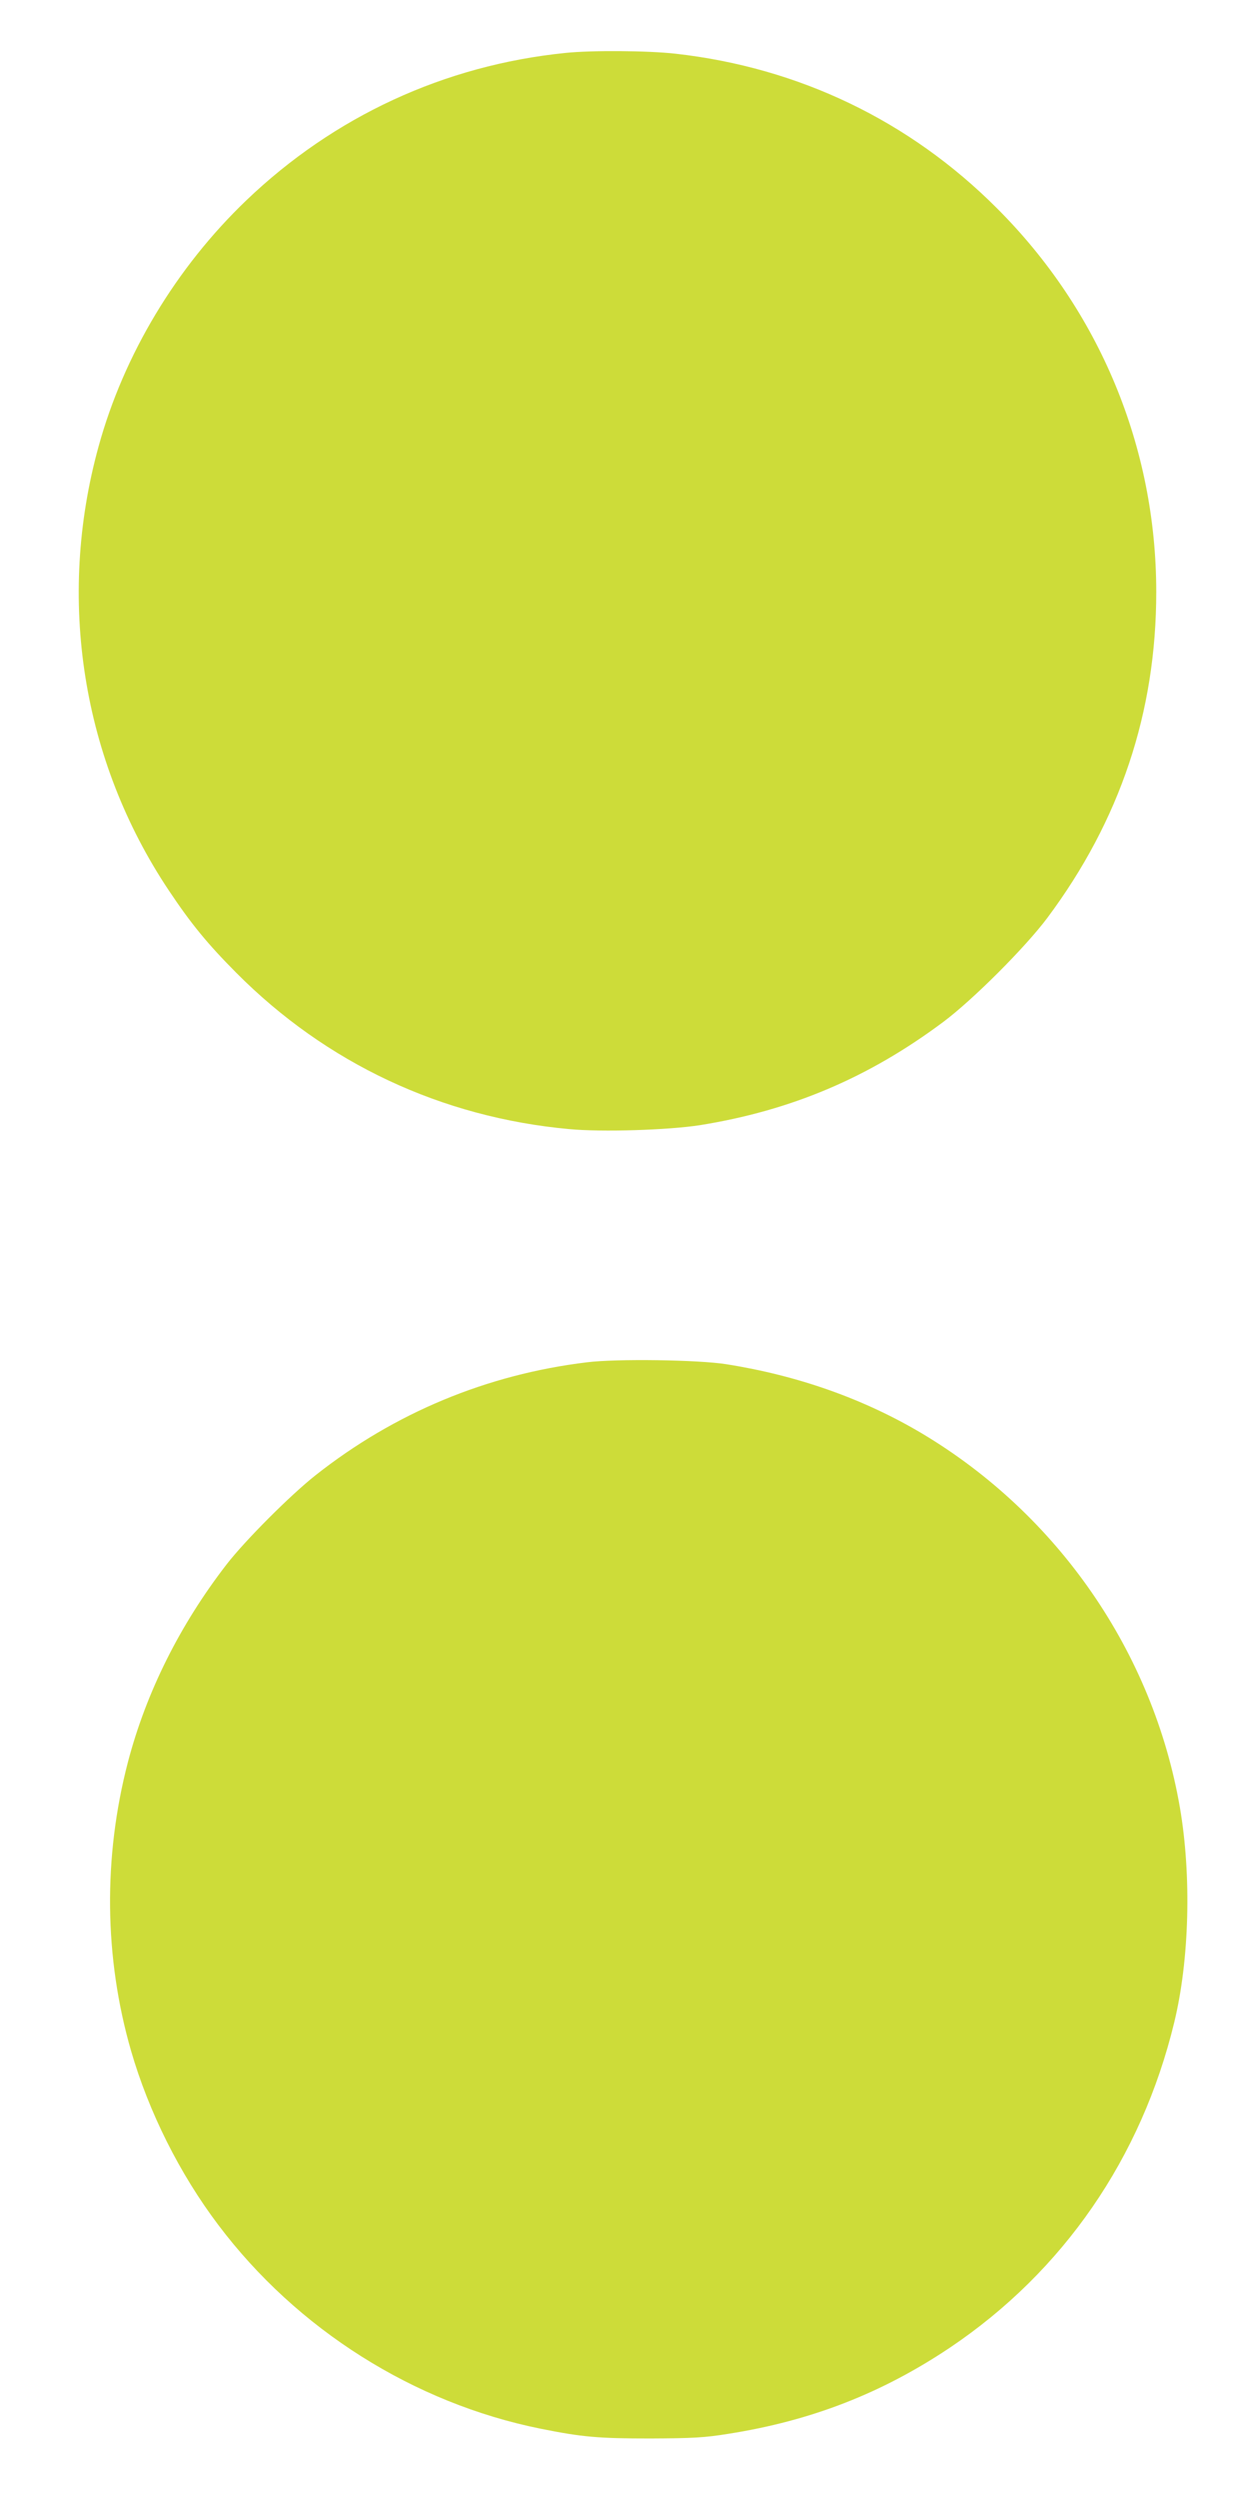 <?xml version="1.0" standalone="no"?>
<!DOCTYPE svg PUBLIC "-//W3C//DTD SVG 20010904//EN"
 "http://www.w3.org/TR/2001/REC-SVG-20010904/DTD/svg10.dtd">
<svg version="1.0" xmlns="http://www.w3.org/2000/svg"
 width="640pt" height="1280pt" viewBox="0 0 640 1280"
 preserveAspectRatio="xMidYMid meet">
<g transform="translate(0,1280) scale(0.1,-0.1)"
fill="#cddc39" stroke="none">
<path d="M2895 12529 c-620 -63 -1185 -325 -1634 -755 -359 -344 -627 -790
-756 -1259 -216 -782 -85 -1609 360 -2275 114 -171 198 -273 345 -421 460
-463 1050 -740 1704 -800 169 -16 507 -5 669 20 467 75 863 242 1247 529 151
113 419 381 532 532 373 500 558 1054 558 1669 0 741 -290 1440 -816 1965
-447 448 -1014 720 -1645 791 -142 16 -430 18 -564 4z"/>
<path d="M3005 5825 c-512 -62 -985 -259 -1389 -578 -128 -101 -360 -333 -456
-457 -238 -308 -411 -653 -505 -1012 -127 -487 -122 -1000 16 -1478 91 -314
249 -630 447 -892 403 -535 1001 -912 1650 -1043 214 -43 296 -50 562 -50 216
1 277 4 400 24 425 67 786 208 1135 442 579 390 979 970 1147 1664 78 321 89
752 29 1101 -137 794 -624 1499 -1321 1915 -298 177 -634 296 -1000 354 -142
23 -564 29 -715 10z"/>
</g>
</svg>
